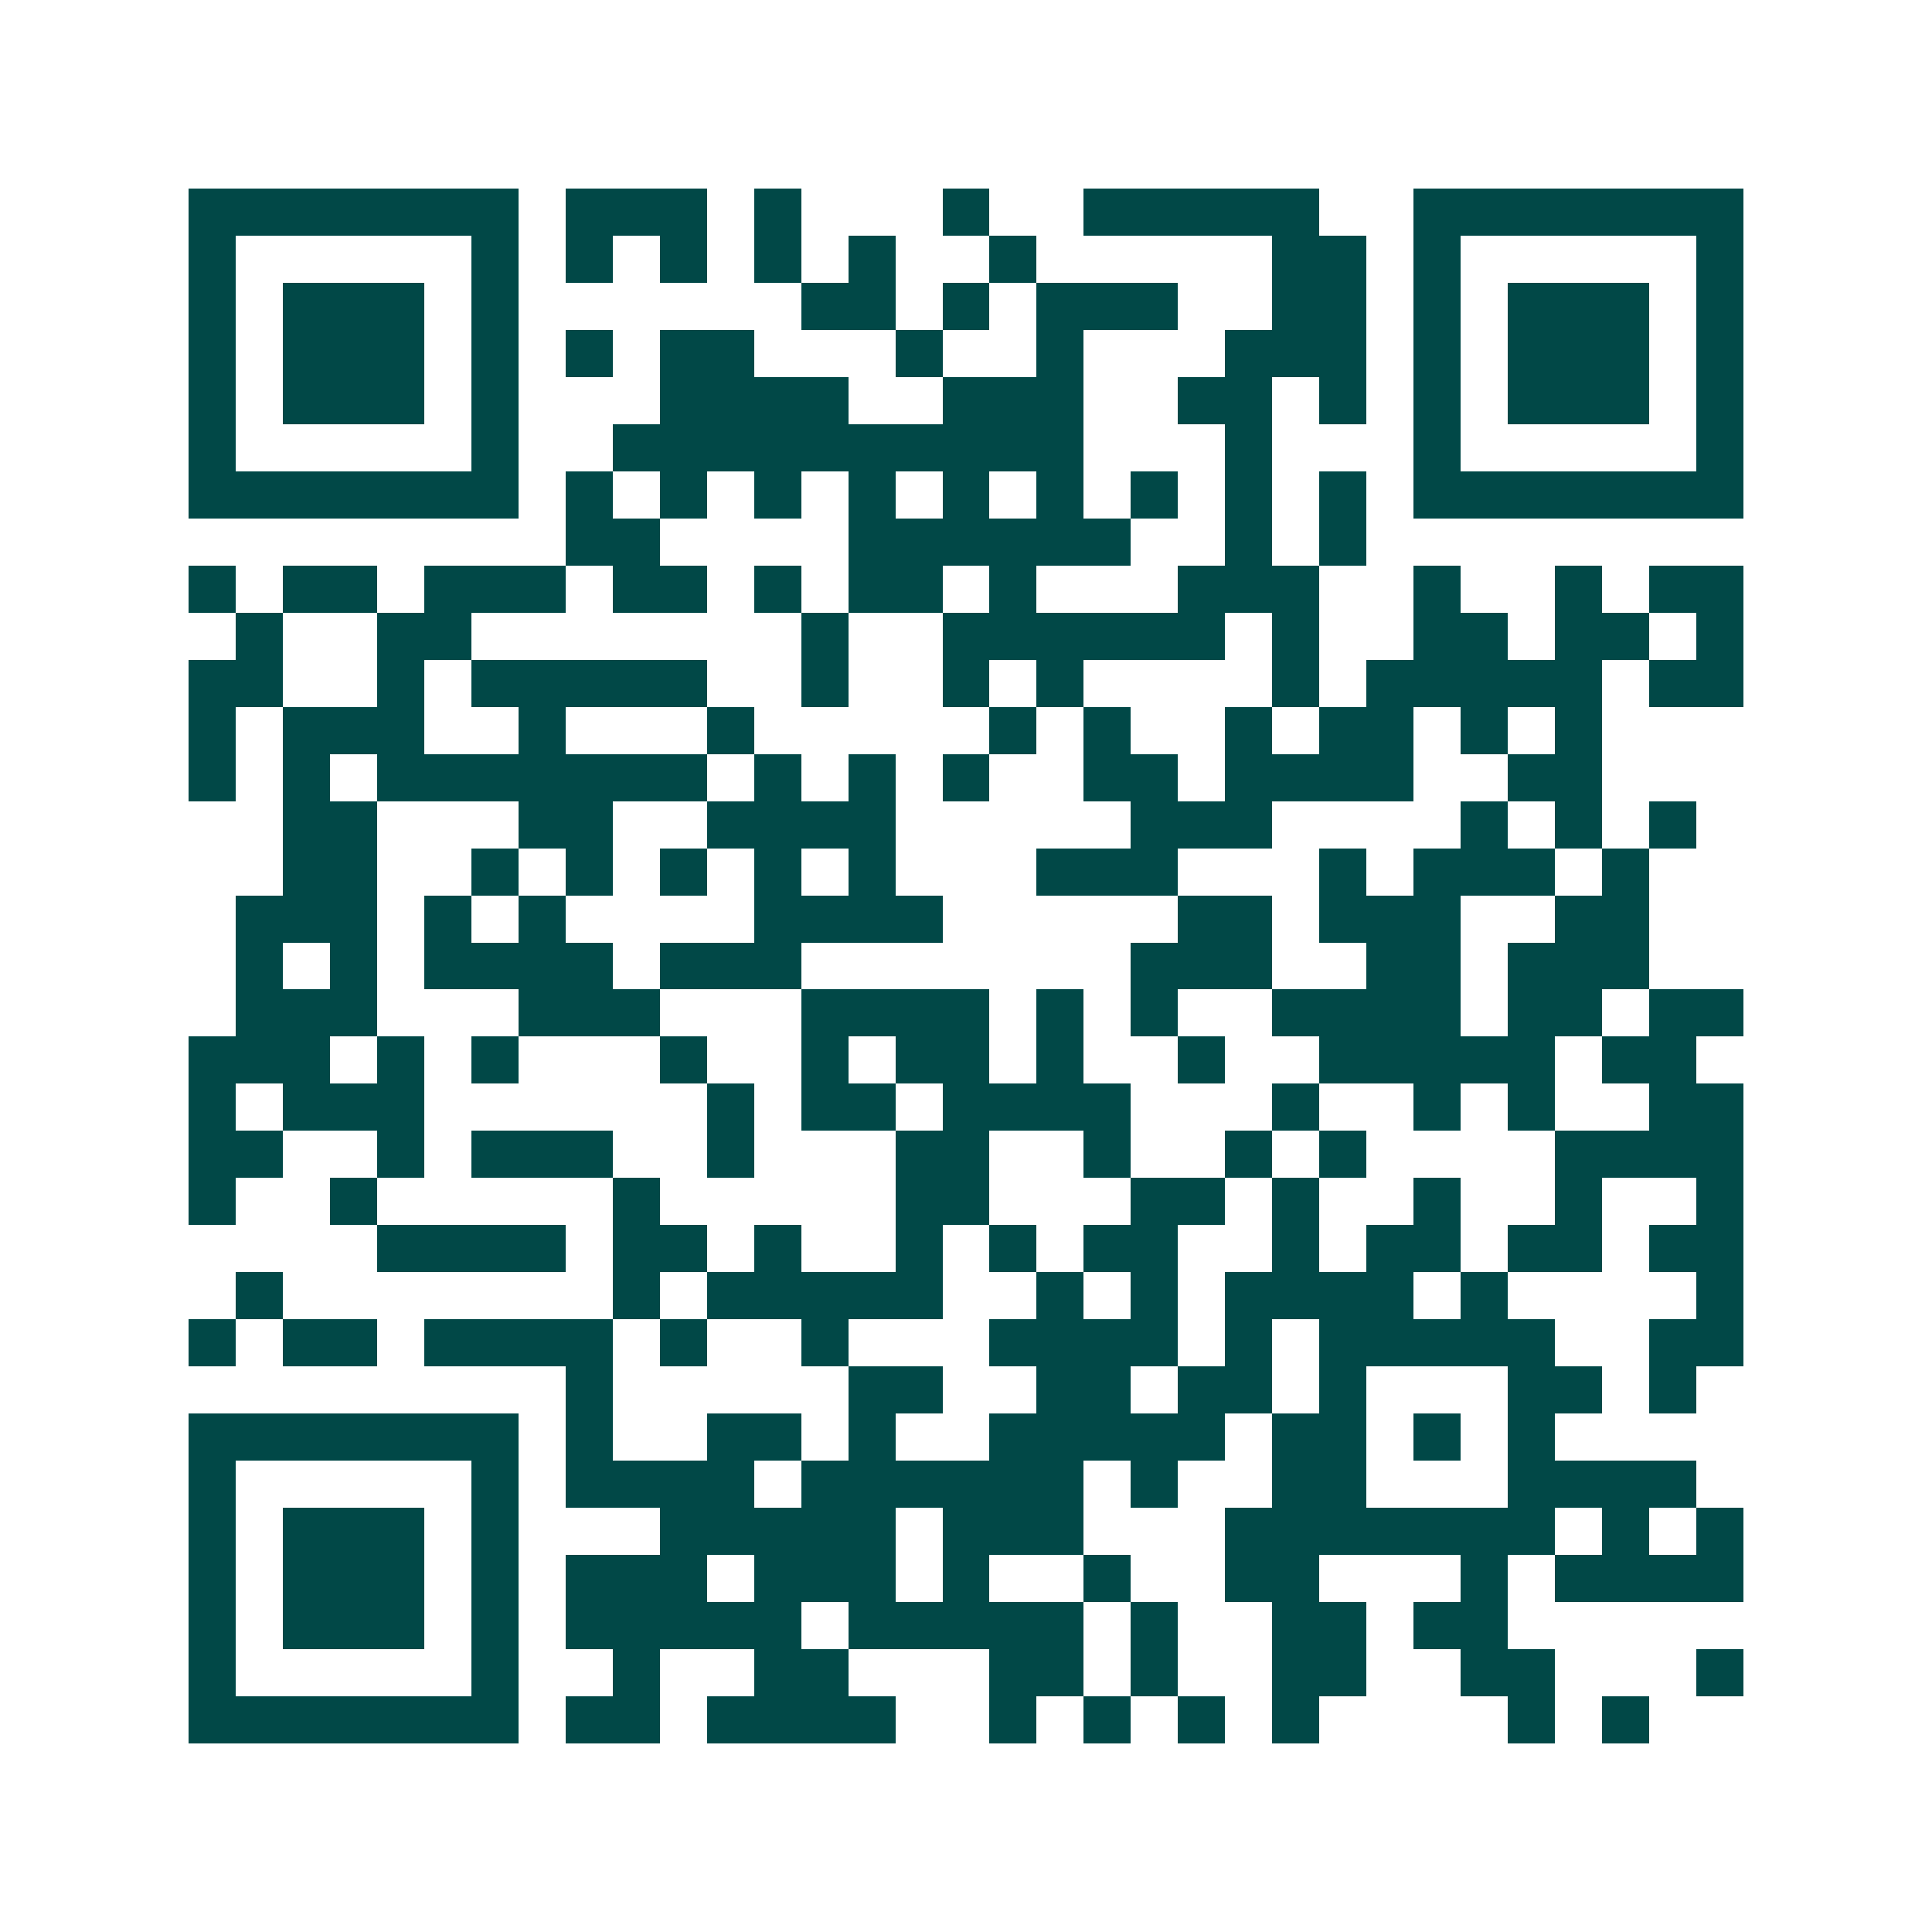 <svg xmlns="http://www.w3.org/2000/svg" width="200" height="200" viewBox="0 0 41 41" shape-rendering="crispEdges"><path fill="#ffffff" d="M0 0h41v41H0z"/><path stroke="#014847" d="M4 4.5h7m1 0h3m1 0h1m3 0h1m2 0h5m2 0h7M4 5.5h1m5 0h1m1 0h1m1 0h1m1 0h1m1 0h1m2 0h1m5 0h2m1 0h1m5 0h1M4 6.5h1m1 0h3m1 0h1m6 0h2m1 0h1m1 0h3m2 0h2m1 0h1m1 0h3m1 0h1M4 7.5h1m1 0h3m1 0h1m1 0h1m1 0h2m3 0h1m2 0h1m3 0h3m1 0h1m1 0h3m1 0h1M4 8.5h1m1 0h3m1 0h1m3 0h4m2 0h3m2 0h2m1 0h1m1 0h1m1 0h3m1 0h1M4 9.5h1m5 0h1m2 0h10m3 0h1m3 0h1m5 0h1M4 10.5h7m1 0h1m1 0h1m1 0h1m1 0h1m1 0h1m1 0h1m1 0h1m1 0h1m1 0h1m1 0h7M12 11.5h2m4 0h6m2 0h1m1 0h1M4 12.5h1m1 0h2m1 0h3m1 0h2m1 0h1m1 0h2m1 0h1m3 0h3m2 0h1m2 0h1m1 0h2M5 13.5h1m2 0h2m7 0h1m2 0h6m1 0h1m2 0h2m1 0h2m1 0h1M4 14.5h2m2 0h1m1 0h5m2 0h1m2 0h1m1 0h1m4 0h1m1 0h5m1 0h2M4 15.5h1m1 0h3m2 0h1m3 0h1m5 0h1m1 0h1m2 0h1m1 0h2m1 0h1m1 0h1M4 16.5h1m1 0h1m1 0h7m1 0h1m1 0h1m1 0h1m2 0h2m1 0h4m2 0h2M6 17.5h2m3 0h2m2 0h4m5 0h3m4 0h1m1 0h1m1 0h1M6 18.5h2m2 0h1m1 0h1m1 0h1m1 0h1m1 0h1m3 0h3m3 0h1m1 0h3m1 0h1M5 19.5h3m1 0h1m1 0h1m4 0h4m5 0h2m1 0h3m2 0h2M5 20.5h1m1 0h1m1 0h4m1 0h3m7 0h3m2 0h2m1 0h3M5 21.5h3m3 0h3m3 0h4m1 0h1m1 0h1m2 0h4m1 0h2m1 0h2M4 22.5h3m1 0h1m1 0h1m3 0h1m2 0h1m1 0h2m1 0h1m2 0h1m2 0h5m1 0h2M4 23.5h1m1 0h3m6 0h1m1 0h2m1 0h4m3 0h1m2 0h1m1 0h1m2 0h2M4 24.5h2m2 0h1m1 0h3m2 0h1m3 0h2m2 0h1m2 0h1m1 0h1m4 0h4M4 25.5h1m2 0h1m5 0h1m5 0h2m3 0h2m1 0h1m2 0h1m2 0h1m2 0h1M8 26.5h4m1 0h2m1 0h1m2 0h1m1 0h1m1 0h2m2 0h1m1 0h2m1 0h2m1 0h2M5 27.5h1m7 0h1m1 0h5m2 0h1m1 0h1m1 0h4m1 0h1m4 0h1M4 28.5h1m1 0h2m1 0h4m1 0h1m2 0h1m3 0h4m1 0h1m1 0h5m2 0h2M12 29.5h1m5 0h2m2 0h2m1 0h2m1 0h1m3 0h2m1 0h1M4 30.5h7m1 0h1m2 0h2m1 0h1m2 0h5m1 0h2m1 0h1m1 0h1M4 31.5h1m5 0h1m1 0h4m1 0h6m1 0h1m2 0h2m3 0h4M4 32.5h1m1 0h3m1 0h1m3 0h5m1 0h3m3 0h7m1 0h1m1 0h1M4 33.5h1m1 0h3m1 0h1m1 0h3m1 0h3m1 0h1m2 0h1m2 0h2m3 0h1m1 0h4M4 34.5h1m1 0h3m1 0h1m1 0h5m1 0h5m1 0h1m2 0h2m1 0h2M4 35.5h1m5 0h1m2 0h1m2 0h2m3 0h2m1 0h1m2 0h2m2 0h2m3 0h1M4 36.5h7m1 0h2m1 0h4m2 0h1m1 0h1m1 0h1m1 0h1m4 0h1m1 0h1"/></svg>
